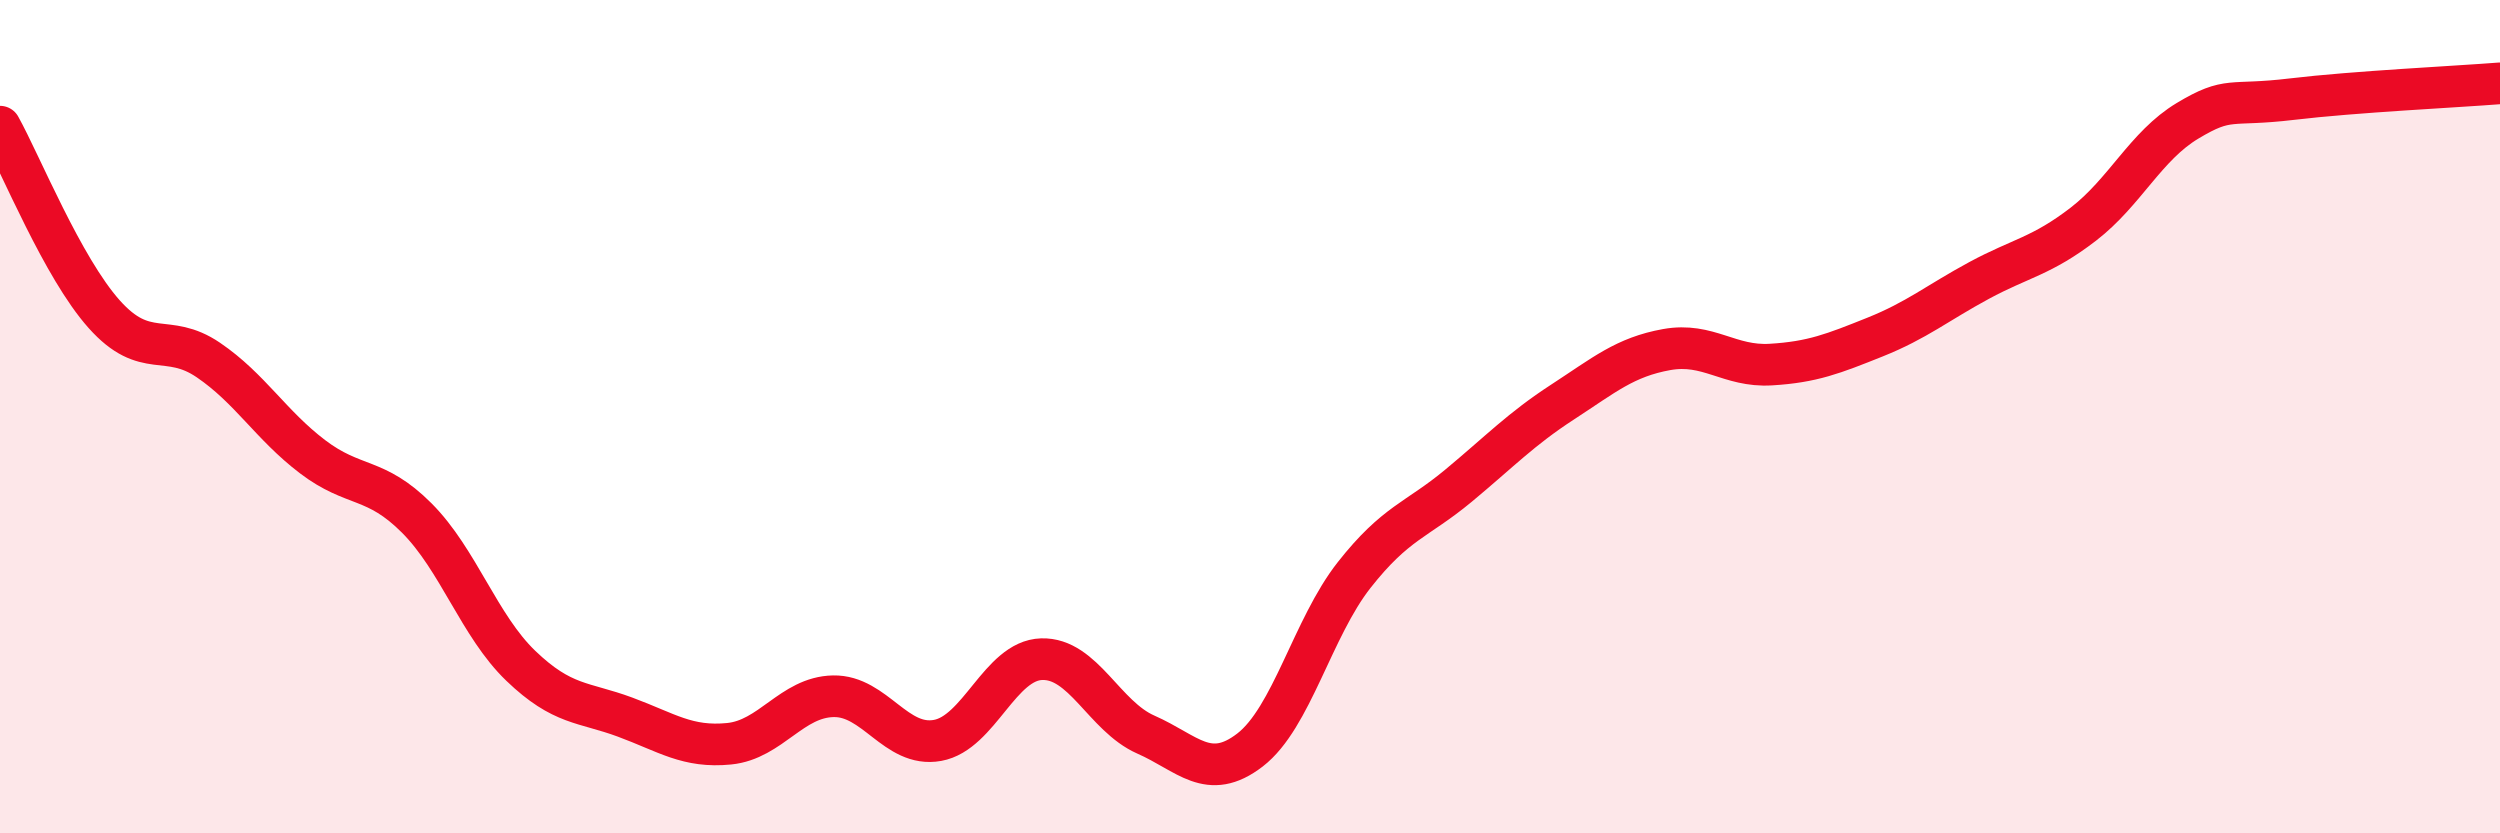 
    <svg width="60" height="20" viewBox="0 0 60 20" xmlns="http://www.w3.org/2000/svg">
      <path
        d="M 0,3.04 C 0.5,3.94 1.5,6.42 2.5,7.54 C 3.5,8.66 4,7.96 5,8.64 C 6,9.32 6.5,10.2 7.5,10.96 C 8.5,11.72 9,11.43 10,12.43 C 11,13.43 11.5,15.02 12.5,15.98 C 13.5,16.94 14,16.84 15,17.21 C 16,17.58 16.5,17.95 17.5,17.85 C 18.5,17.75 19,16.73 20,16.71 C 21,16.69 21.5,17.95 22.5,17.77 C 23.5,17.59 24,15.85 25,15.82 C 26,15.79 26.5,17.19 27.5,17.63 C 28.5,18.07 29,18.77 30,18 C 31,17.23 31.5,15.07 32.5,13.8 C 33.5,12.53 34,12.49 35,11.66 C 36,10.83 36.5,10.3 37.5,9.65 C 38.5,9 39,8.57 40,8.39 C 41,8.21 41.5,8.81 42.5,8.75 C 43.5,8.69 44,8.49 45,8.09 C 46,7.69 46.5,7.27 47.5,6.73 C 48.5,6.19 49,6.15 50,5.38 C 51,4.61 51.5,3.5 52.5,2.9 C 53.5,2.3 53.5,2.56 55,2.38 C 56.5,2.2 59,2.08 60,2L60 20L0 20Z"
        fill="#EB0A25"
        opacity="0.1"
        stroke-linecap="round"
        stroke-linejoin="round"
      />
      <path
        d="M 0,3.04 C 0.5,3.94 1.5,6.42 2.5,7.54 C 3.5,8.66 4,7.96 5,8.64 C 6,9.32 6.5,10.2 7.5,10.96 C 8.5,11.72 9,11.43 10,12.43 C 11,13.43 11.5,15.02 12.5,15.98 C 13.5,16.94 14,16.84 15,17.21 C 16,17.58 16.5,17.95 17.5,17.85 C 18.5,17.75 19,16.73 20,16.71 C 21,16.69 21.5,17.95 22.5,17.77 C 23.5,17.59 24,15.85 25,15.82 C 26,15.79 26.5,17.19 27.5,17.63 C 28.5,18.07 29,18.77 30,18 C 31,17.23 31.5,15.07 32.5,13.8 C 33.5,12.53 34,12.49 35,11.66 C 36,10.83 36.5,10.3 37.5,9.65 C 38.5,9 39,8.57 40,8.39 C 41,8.21 41.5,8.81 42.5,8.75 C 43.5,8.69 44,8.49 45,8.09 C 46,7.69 46.5,7.27 47.5,6.73 C 48.5,6.19 49,6.15 50,5.38 C 51,4.61 51.5,3.5 52.5,2.9 C 53.5,2.3 53.5,2.56 55,2.38 C 56.5,2.2 59,2.08 60,2"
        stroke="#EB0A25"
        stroke-width="1"
        fill="none"
        stroke-linecap="round"
        stroke-linejoin="round"
      />
    </svg>
  